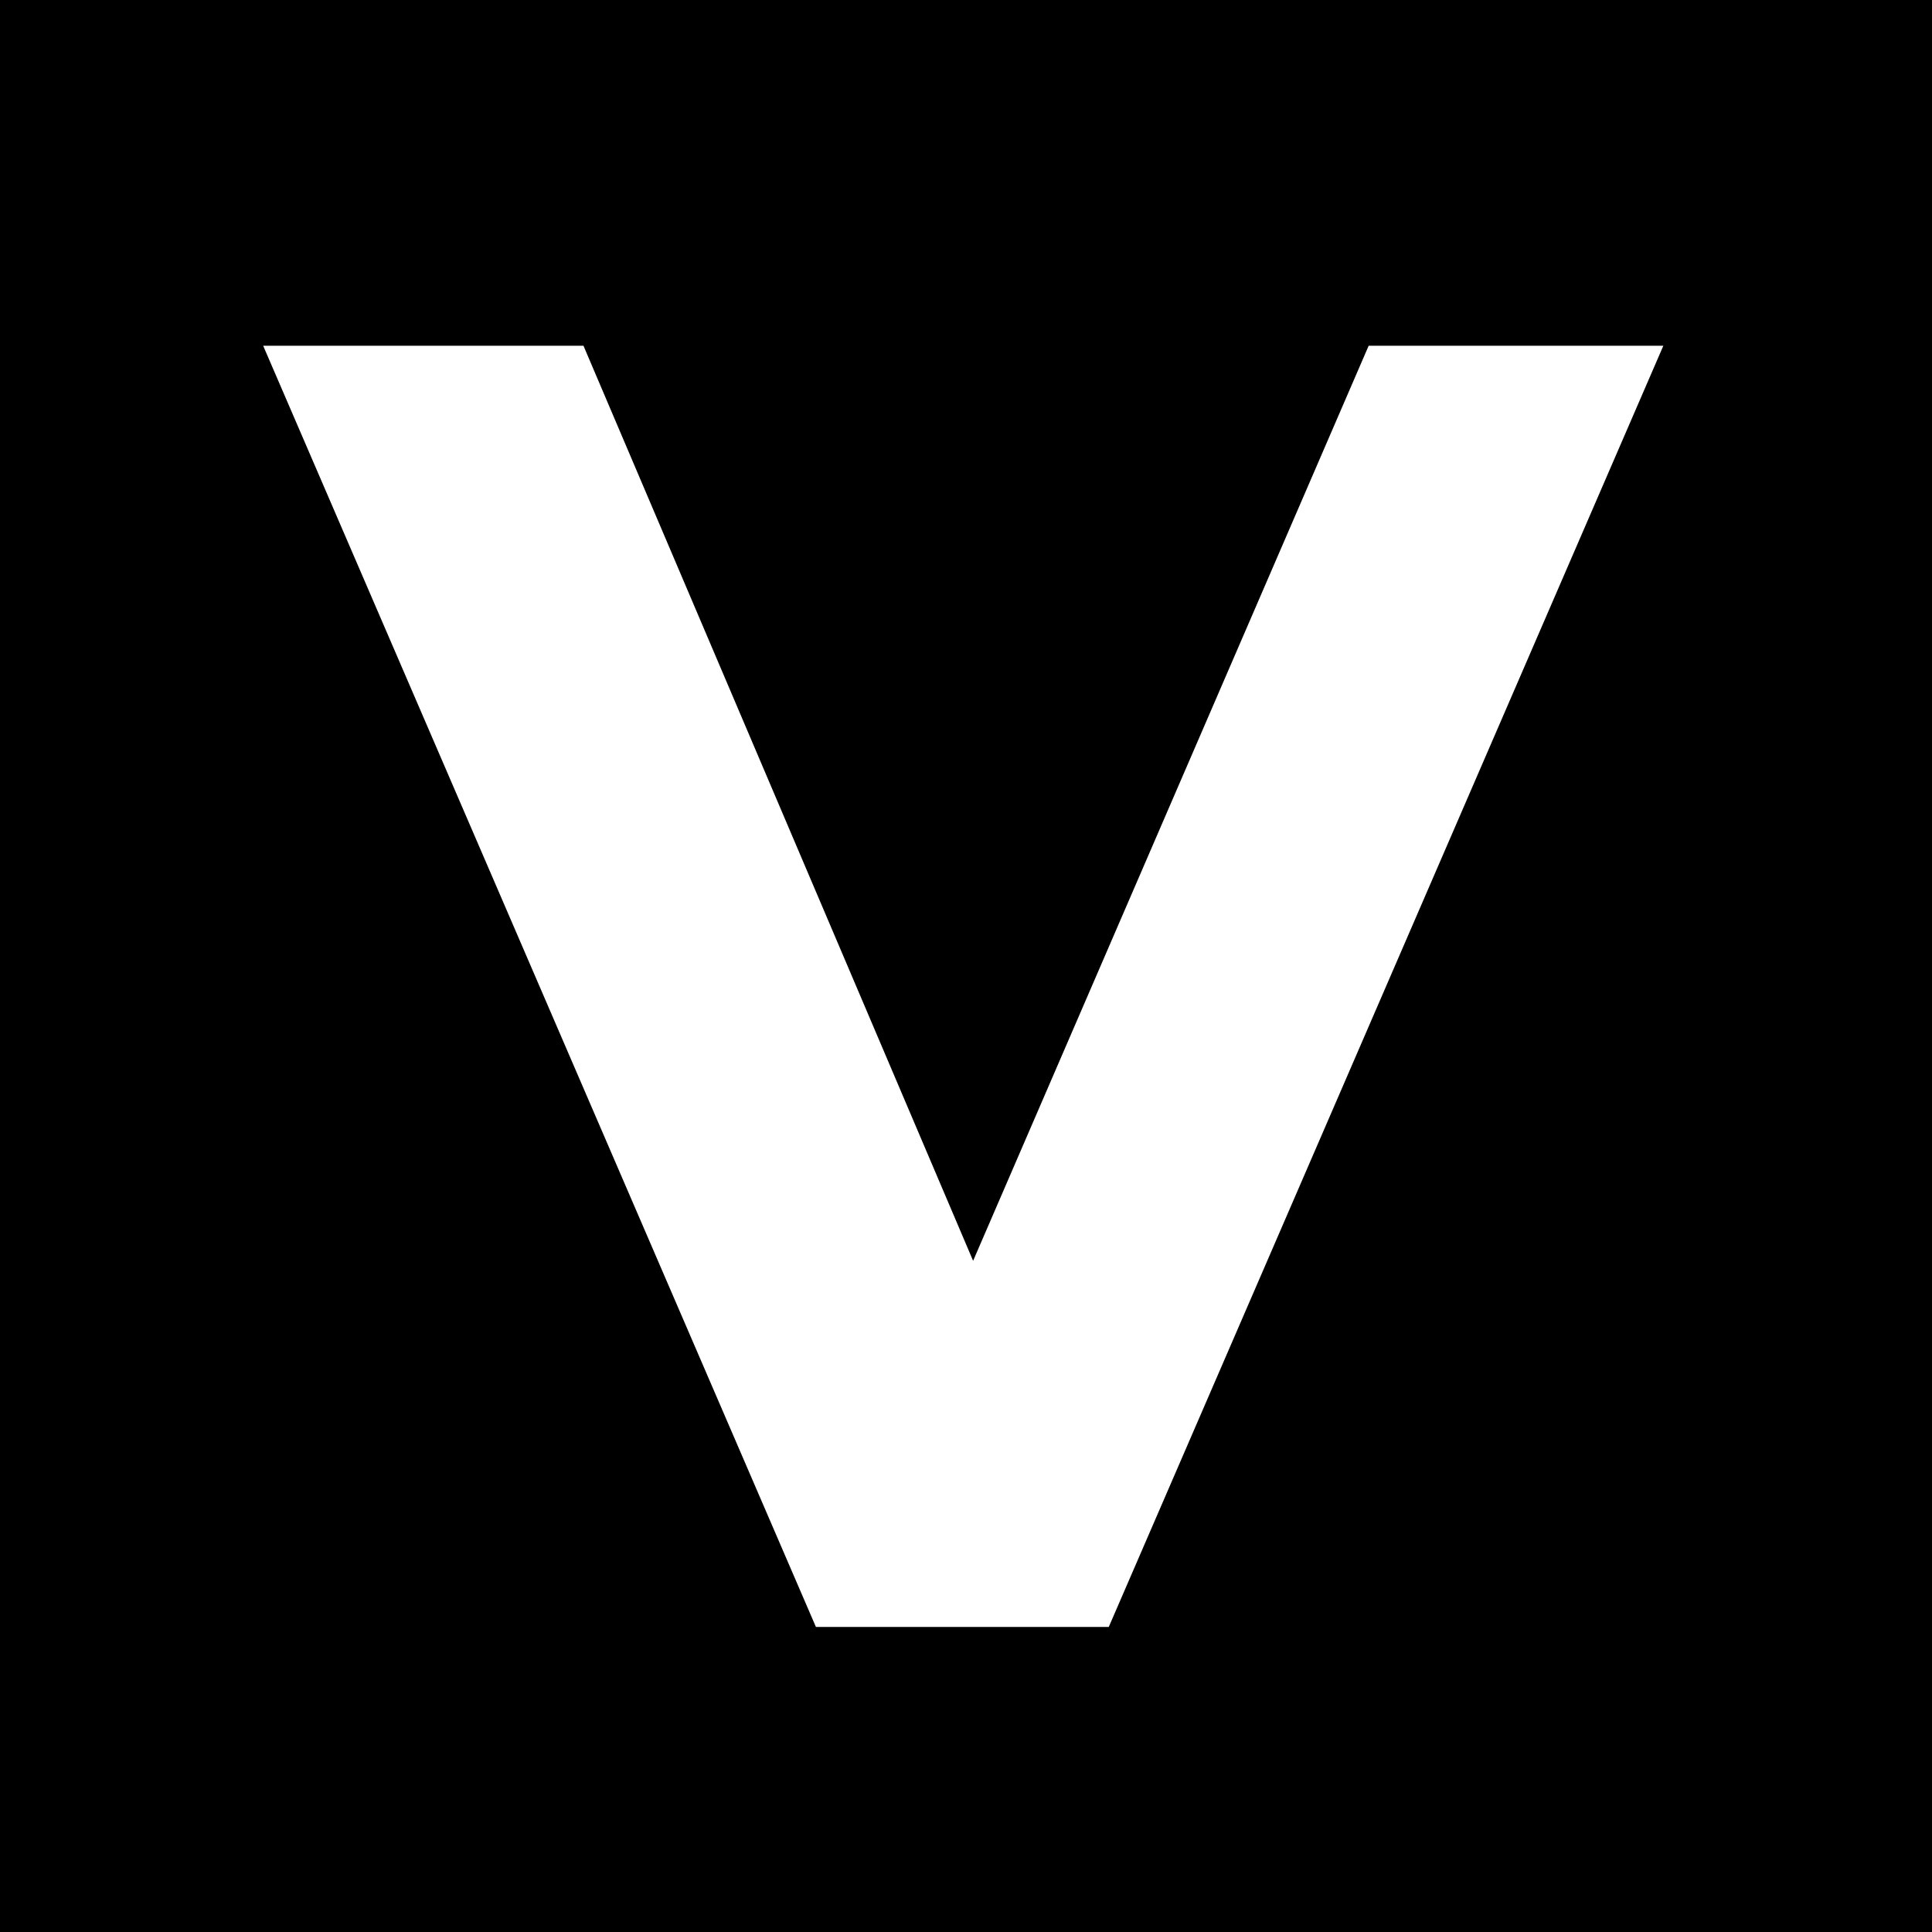 <svg width="76" height="76" viewBox="0 0 76 76" fill="none" xmlns="http://www.w3.org/2000/svg">
<rect x="0" y="0" width="76" height="76" fill="#808080" stroke="none"/>
<g clip-path="url(#clip0_2175_27)">
<rect y="6" width="76" height="76" fill="#D9D9D9"/>
<g clip-path="url(#clip1_2175_27)">
<rect width="76" height="76" fill="black"/>
<path d="M32.096 64L10.352 13.6H22.952L41.96 58.24H34.544L53.84 13.6H65.432L43.616 64H32.096Z" fill="white"/>
</g>
</g>
<defs>
<clipPath id="clip0_2175_27">
<rect width="76" height="76" fill="white"/>
</clipPath>
<clipPath id="clip1_2175_27">
<rect width="76" height="88" fill="white" transform="translate(0 -6)"/>
</clipPath>
</defs>
</svg>
